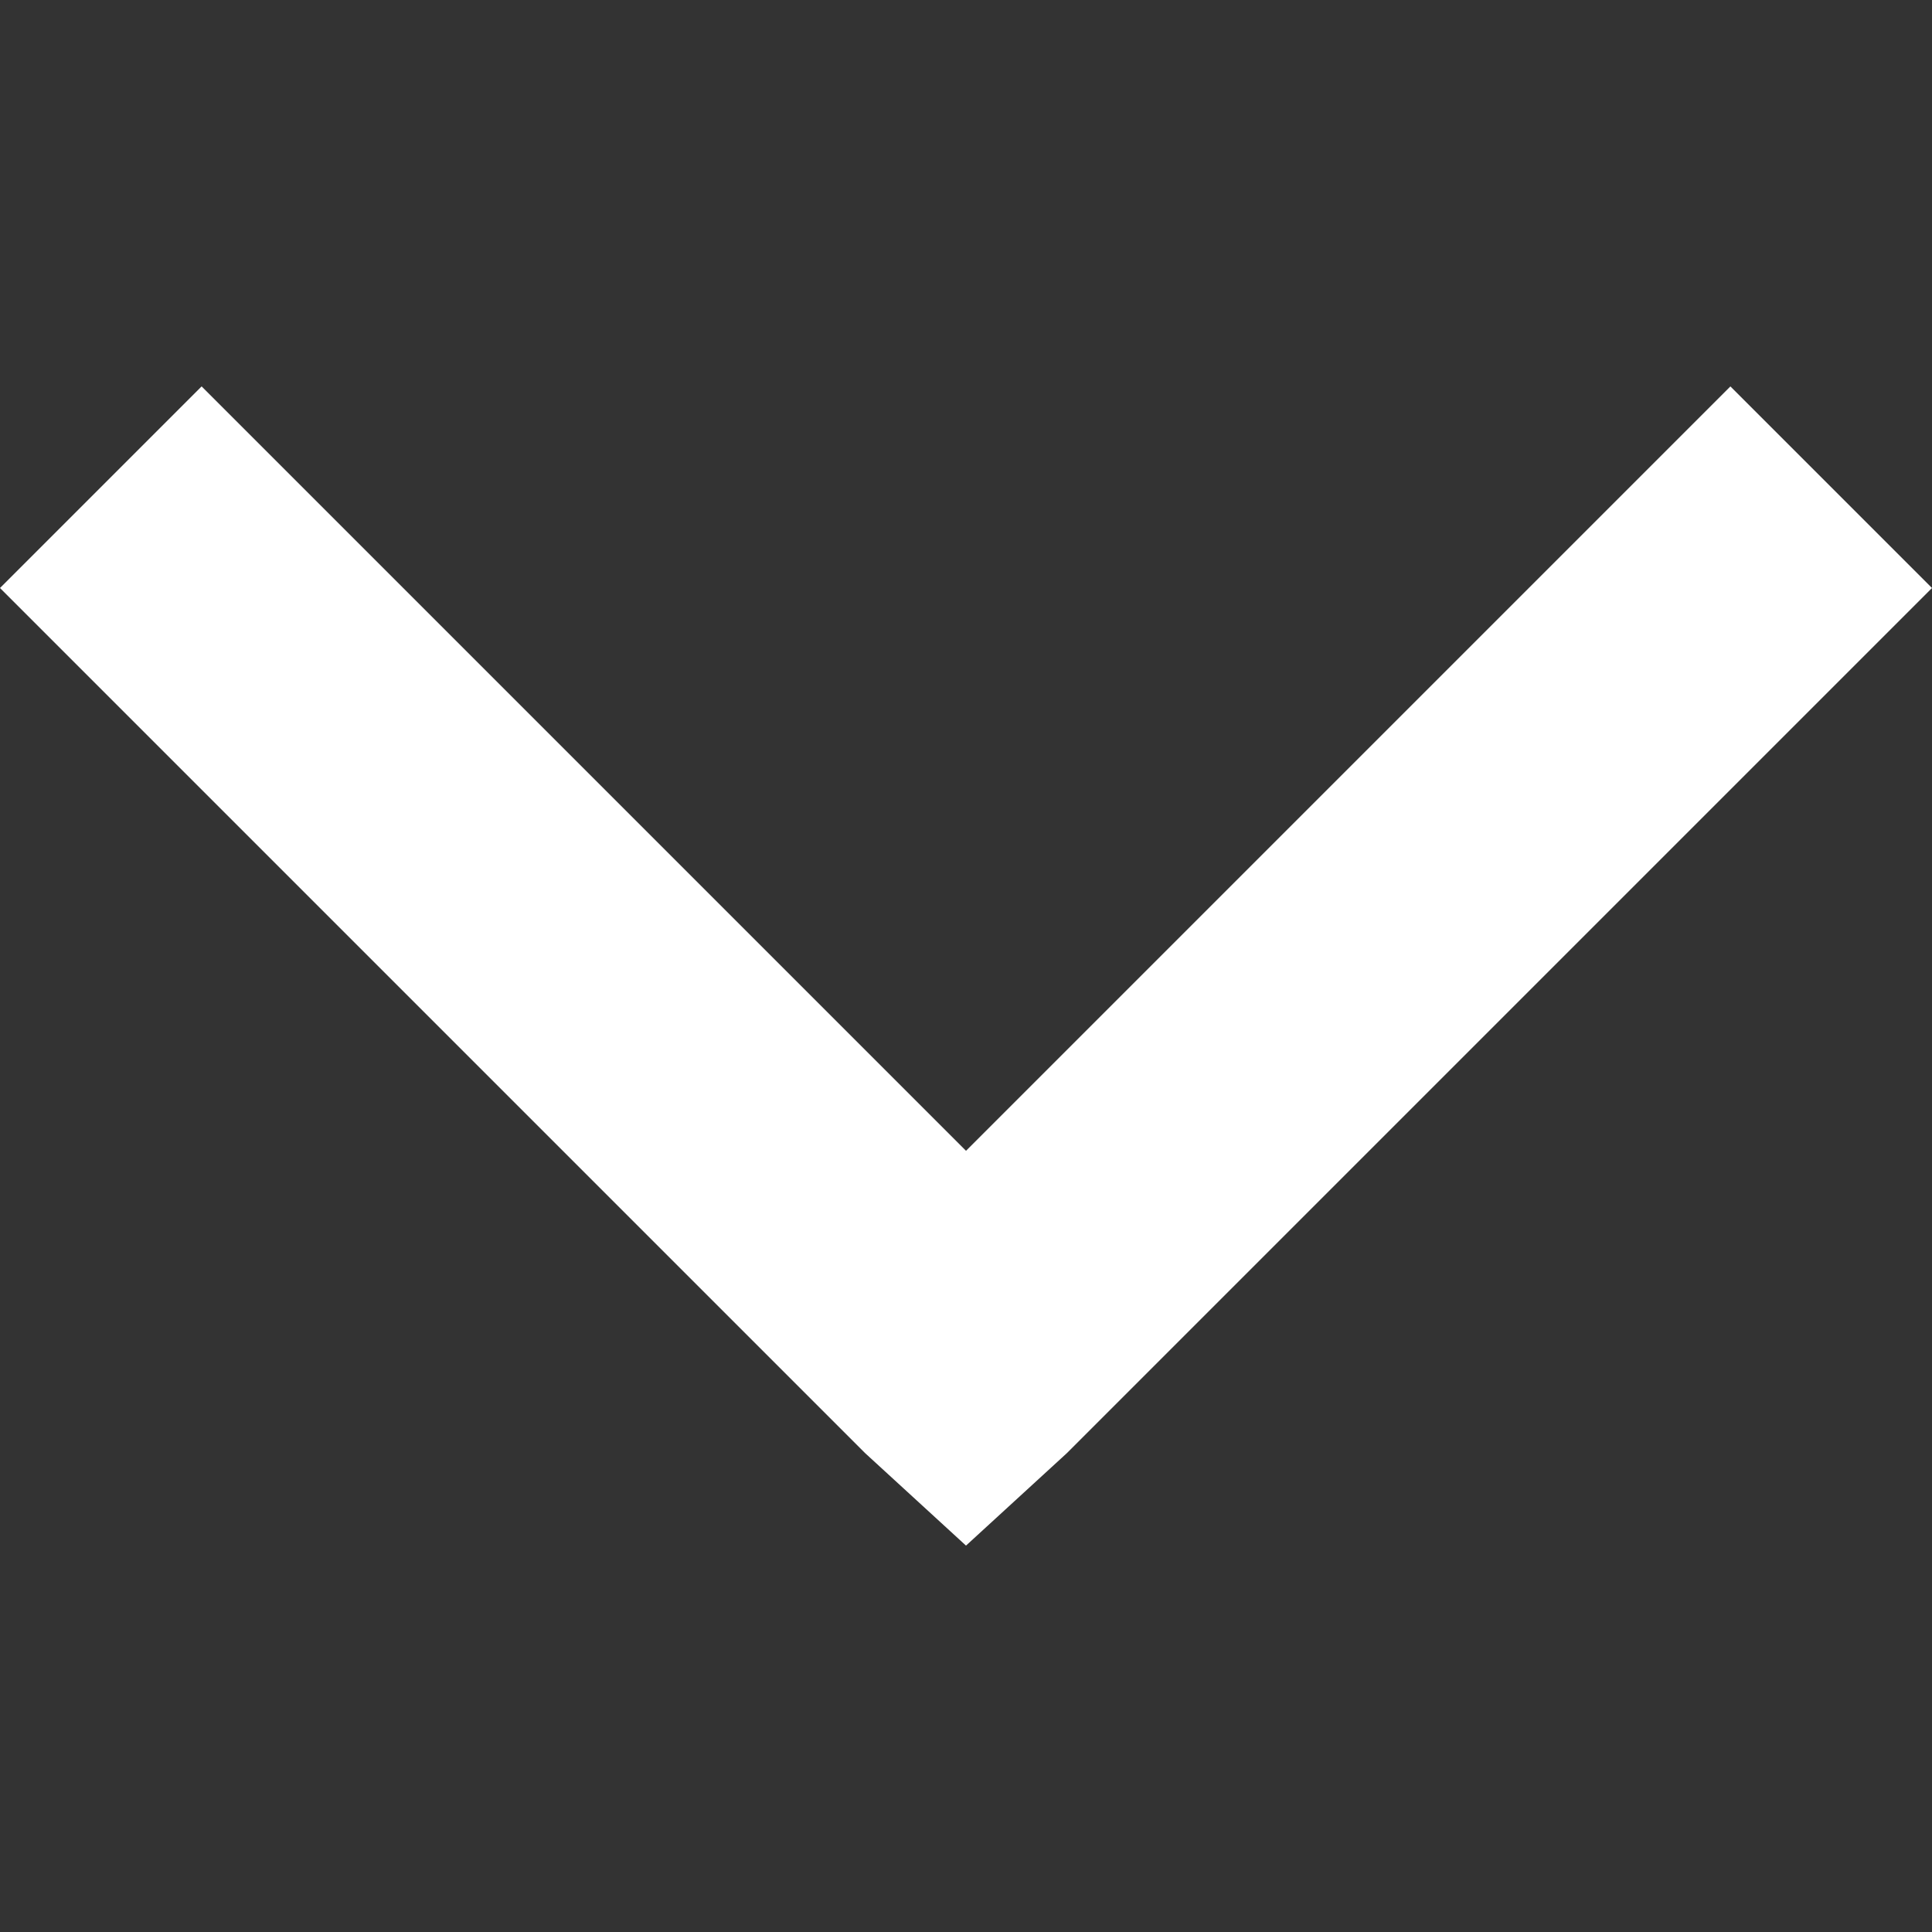 <?xml version="1.0" encoding="UTF-8"?>
<svg id="_レイヤー_1" xmlns="http://www.w3.org/2000/svg" version="1.1" viewBox="0 0 23 23">
  <rect x="0" y="0" width="23" height="23" fill="#333333" stroke="none"/>
  <!-- Generator: Adobe Illustrator 29.1.0, SVG Export Plug-In . SVG Version: 2.1.0 Build 142)  -->
  <defs>
    <style>
      .st0 {
        fill: #fff;
      }
    </style>
  </defs>
  <path class="st0" d="M0,7l10.3,10.3h0s1.2,1.1,1.2,1.1l1.2-1.1,10.3-10.3-1.2-1.2-1.2-1.2-9.1,9.1L2.4,4.6"/>
</svg>